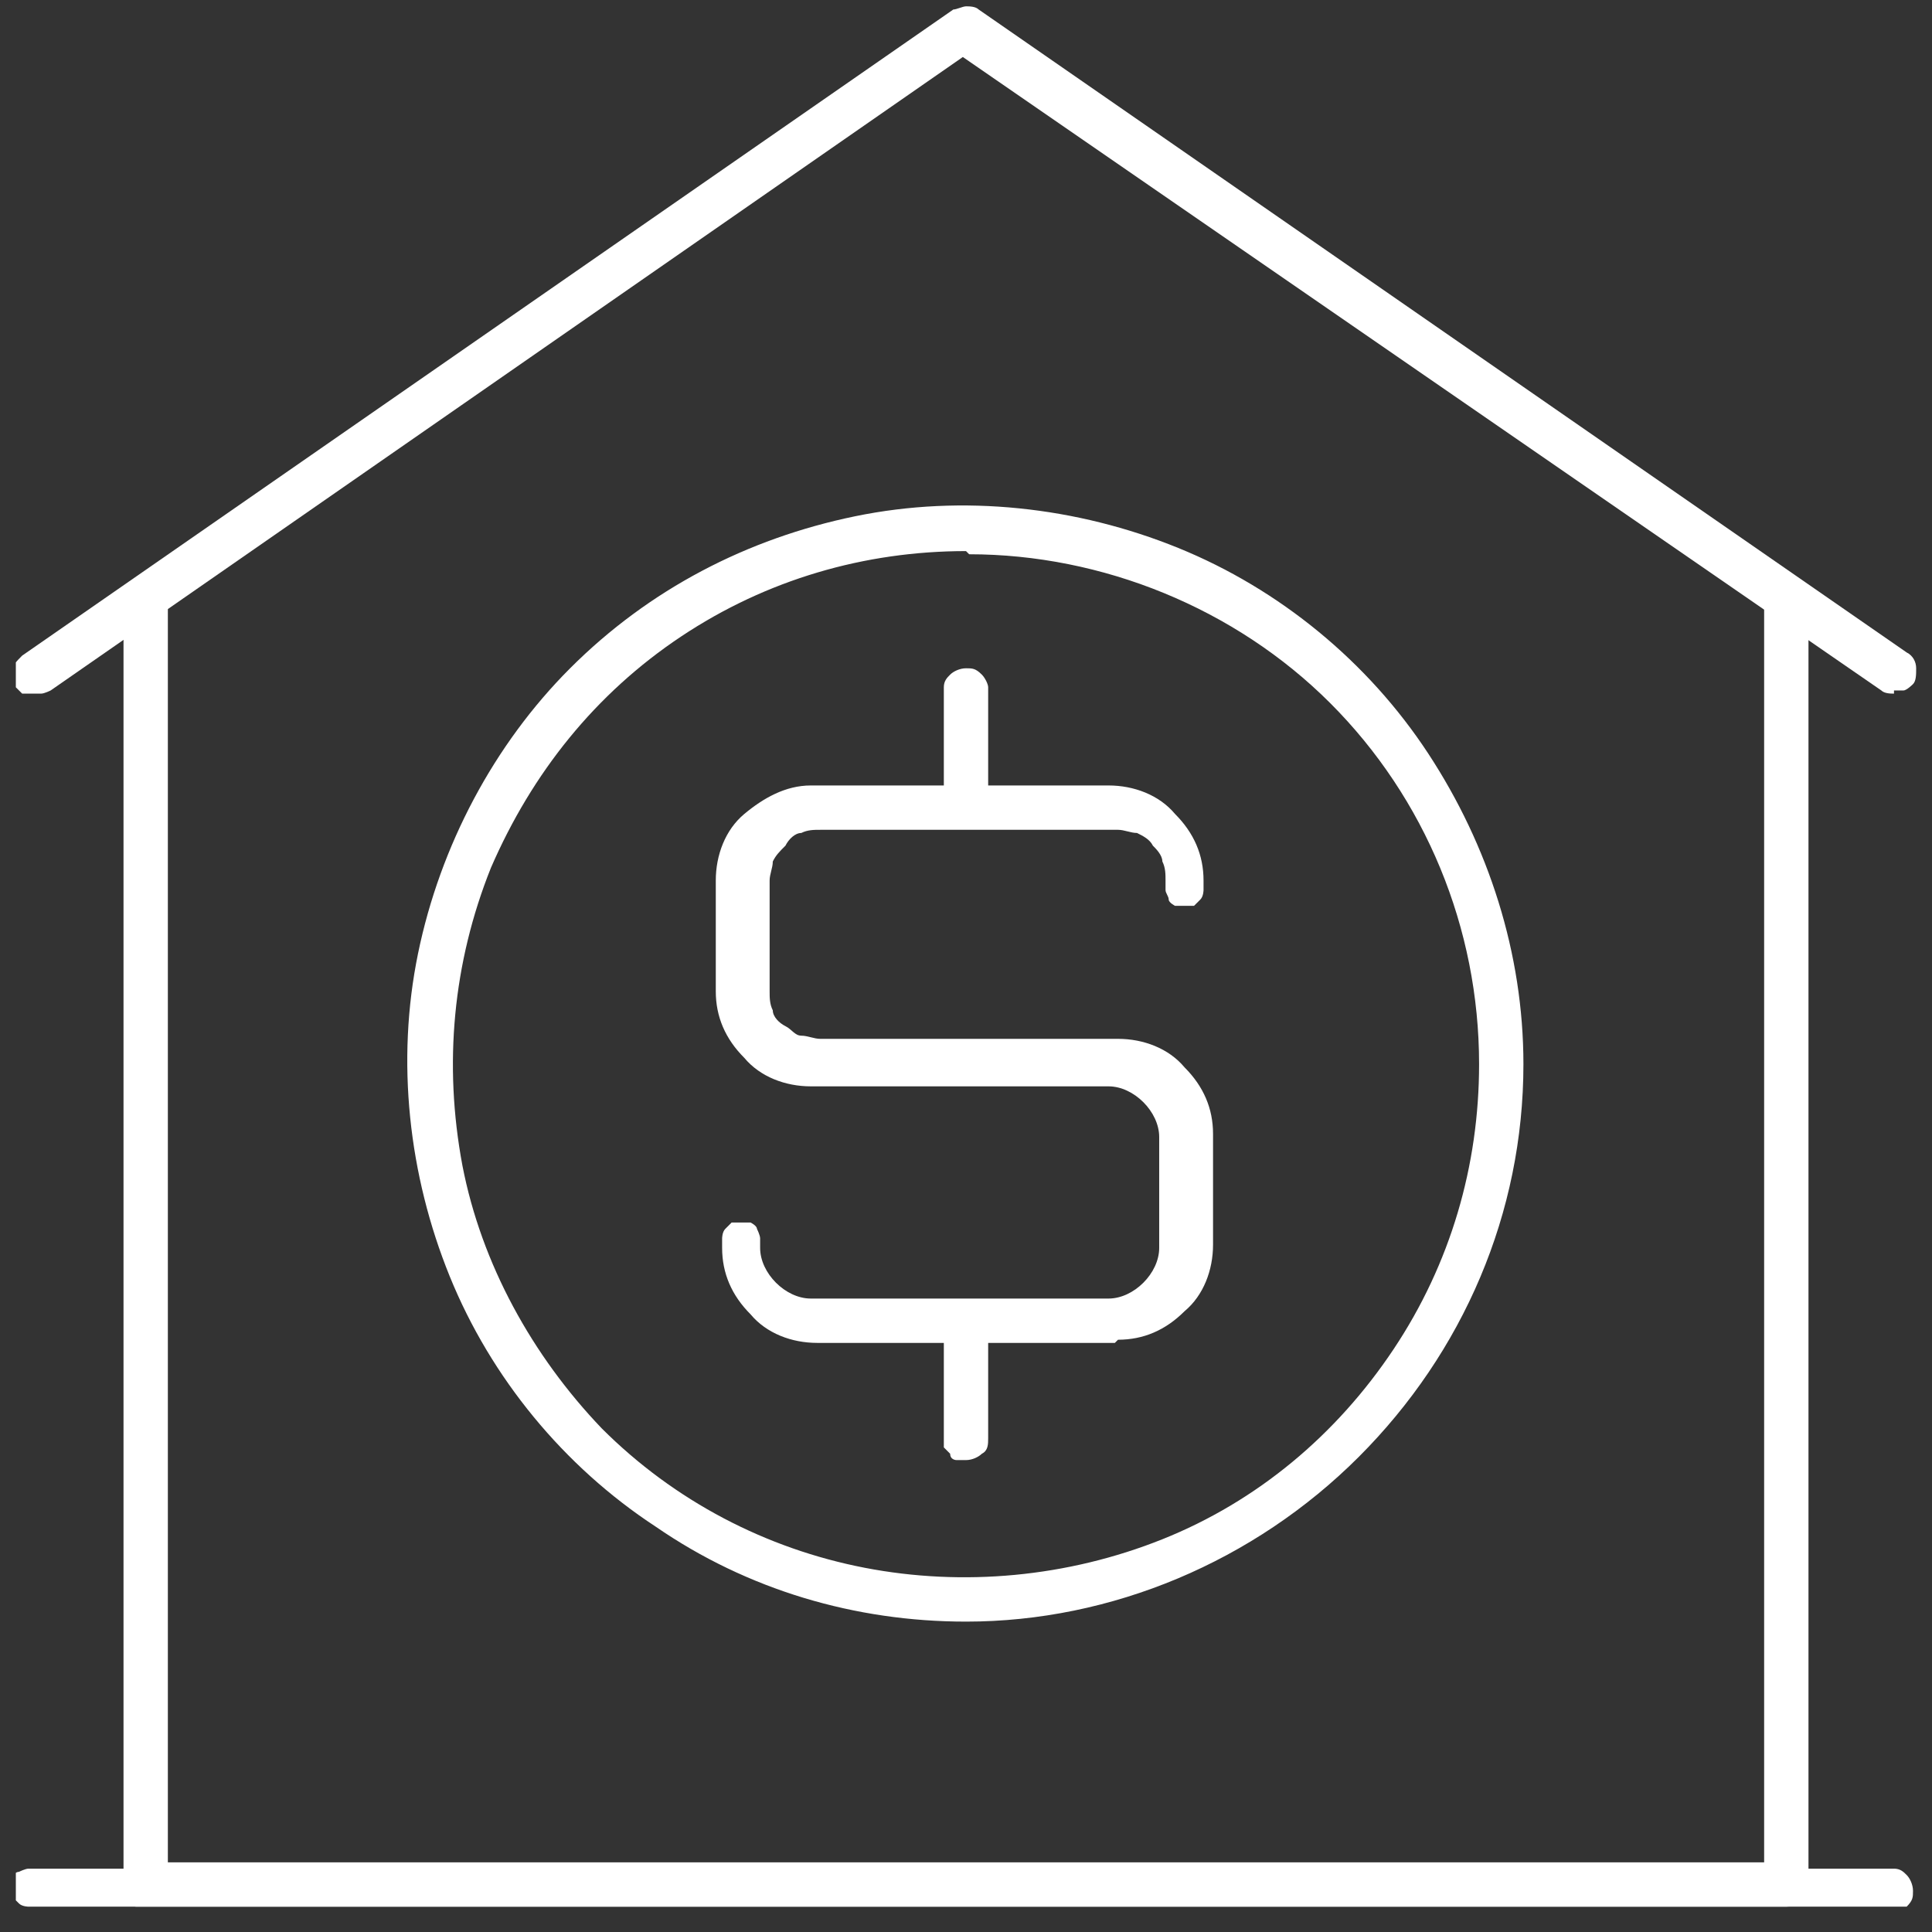 <svg xmlns="http://www.w3.org/2000/svg" xmlns:xlink="http://www.w3.org/1999/xlink" id="Layer_1" viewBox="0 0 61 61"><rect x="0" y="0" width="61" height="61" fill="#333333" stroke="none"/><defs><style>      .st0 {        fill: none;      }      .st1 {        fill: #fff;      }      .st2 {        clip-path: url(#clippath);      }    </style><clipPath id="clippath"><rect class="st0" x=".5" y=".2" width="60" height="60"></rect></clipPath></defs><g class="st2"><g><path class="st1" d="M56.4,60.2H4.6c0,0-.2,0-.3,0,0,0-.2,0-.2-.2,0,0-.1-.1-.2-.2,0,0,0-.2,0-.3V18.9c0-.2.1-.3.2-.4.1-.1.3-.2.5-.2s.3,0,.5.2c.1.1.2.3.2.4v39.9h50.4V18.9c0-.2.1-.3.2-.4.1-.1.3-.2.5-.2s.3,0,.5.2c.1.1.2.3.2.4v40.6c0,.2,0,.4-.2.5-.1.1-.3.2-.5.2Z"></path><path class="st1" d="M59.8,21.9c-.1,0-.3,0-.4-.1L30.4,1.8,1.6,21.8c0,0-.2.1-.3.1,0,0-.2,0-.3,0,0,0-.2,0-.3,0,0,0-.1-.1-.2-.2-.1-.2-.1-.3-.1-.5,0-.2.1-.3.3-.5L30.1.3c.1,0,.3-.1.4-.1s.3,0,.4.1l29.3,20.3c.2.1.3.3.3.5,0,.2,0,.4-.1.5,0,0-.2.2-.3.2-.1,0-.2,0-.3,0Z"></path><path class="st1" d="M59.8,60.2H1.2c0,0-.2,0-.3,0,0,0-.2,0-.3-.1,0,0-.1-.1-.2-.2,0,0,0-.2,0-.3s0-.2,0-.3.1-.2.2-.2c0,0,.2-.1.3-.1,0,0,.2,0,.3,0h58.6c.2,0,.3.1.4.2.1.1.2.3.2.5s0,.3-.2.5c-.1.1-.3.2-.4.2Z"></path><path class="st1" d="M35.2,42.4h-9.4c-.8,0-1.6-.3-2.1-.9-.6-.6-.9-1.3-.9-2.1,0-.1,0-.2,0-.3,0,0,0-.2.1-.3,0,0,.1-.1.2-.2,0,0,.2,0,.3,0s.2,0,.3,0c0,0,.2.1.2.2,0,0,.1.2.1.3,0,0,0,.2,0,.3,0,.4.2.8.5,1.1.3.3.7.5,1.1.5h9.4c.4,0,.8-.2,1.1-.5s.5-.7.5-1.1v-3.5c0-.4-.2-.8-.5-1.1-.3-.3-.7-.5-1.1-.5h-9.4c-.8,0-1.6-.3-2.1-.9-.6-.6-.9-1.3-.9-2.1v-3.5c0-.8.3-1.6.9-2.1s1.3-.9,2.1-.9h9.4c.8,0,1.6.3,2.1.9.6.6.9,1.3.9,2.1,0,0,0,.2,0,.3,0,0,0,.2-.1.3,0,0-.1.1-.2.2,0,0-.2,0-.3,0s-.2,0-.3,0c0,0-.2-.1-.2-.2s-.1-.2-.1-.3,0-.2,0-.3c0-.2,0-.4-.1-.6,0-.2-.2-.4-.3-.5-.1-.2-.3-.3-.5-.4-.2,0-.4-.1-.6-.1h-9.4c-.2,0-.4,0-.6.1-.2,0-.4.2-.5.4-.2.2-.3.3-.4.5,0,.2-.1.4-.1.6v3.5c0,.2,0,.4.1.6,0,.2.2.4.4.5.2.1.3.3.5.3.2,0,.4.1.6.1h9.4c.8,0,1.6.3,2.1.9.6.6.9,1.3.9,2.1v3.5c0,.8-.3,1.6-.9,2.1-.6.6-1.3.9-2.1.9Z"></path><path class="st1" d="M30.5,26.1c-.2,0-.4,0-.5-.2s-.2-.3-.2-.5v-3.7c0-.2.1-.3.2-.4.1-.1.3-.2.5-.2s.3,0,.5.2c.1.1.2.3.2.4v3.7c0,.2,0,.4-.2.5s-.3.2-.5.2Z"></path><path class="st1" d="M30.5,46.1c0,0-.2,0-.3,0,0,0-.2,0-.2-.2,0,0-.1-.1-.2-.2,0,0,0-.2,0-.3v-3.7c0-.2.1-.3.2-.4.1-.1.3-.2.5-.2s.3,0,.5.2c.1.1.2.3.2.4v3.7c0,.2,0,.4-.2.5-.1.1-.3.2-.5.2Z"></path><path class="st1" d="M30.5,51.2c-3.5,0-6.9-1-9.8-3-2.9-1.9-5.2-4.7-6.5-7.9-1.3-3.2-1.7-6.8-1-10.2.7-3.4,2.4-6.6,4.8-9,2.5-2.5,5.6-4.1,9-4.8,3.4-.7,7-.3,10.2,1,3.2,1.3,6,3.6,7.9,6.5,1.9,2.9,3,6.3,3,9.8,0,4.7-1.9,9.1-5.2,12.4-3.3,3.3-7.8,5.2-12.4,5.2ZM30.5,17.4c-3.2,0-6.3.9-9,2.7-2.7,1.8-4.7,4.3-6,7.3-1.2,3-1.5,6.2-.9,9.4.6,3.1,2.2,6,4.4,8.3,2.3,2.3,5.2,3.8,8.3,4.4,3.1.6,6.4.3,9.4-.9,3-1.2,5.5-3.3,7.3-6,1.8-2.7,2.7-5.8,2.7-9,0-4.3-1.7-8.4-4.7-11.4-3-3-7.2-4.7-11.4-4.7Z"></path></g></g></svg>